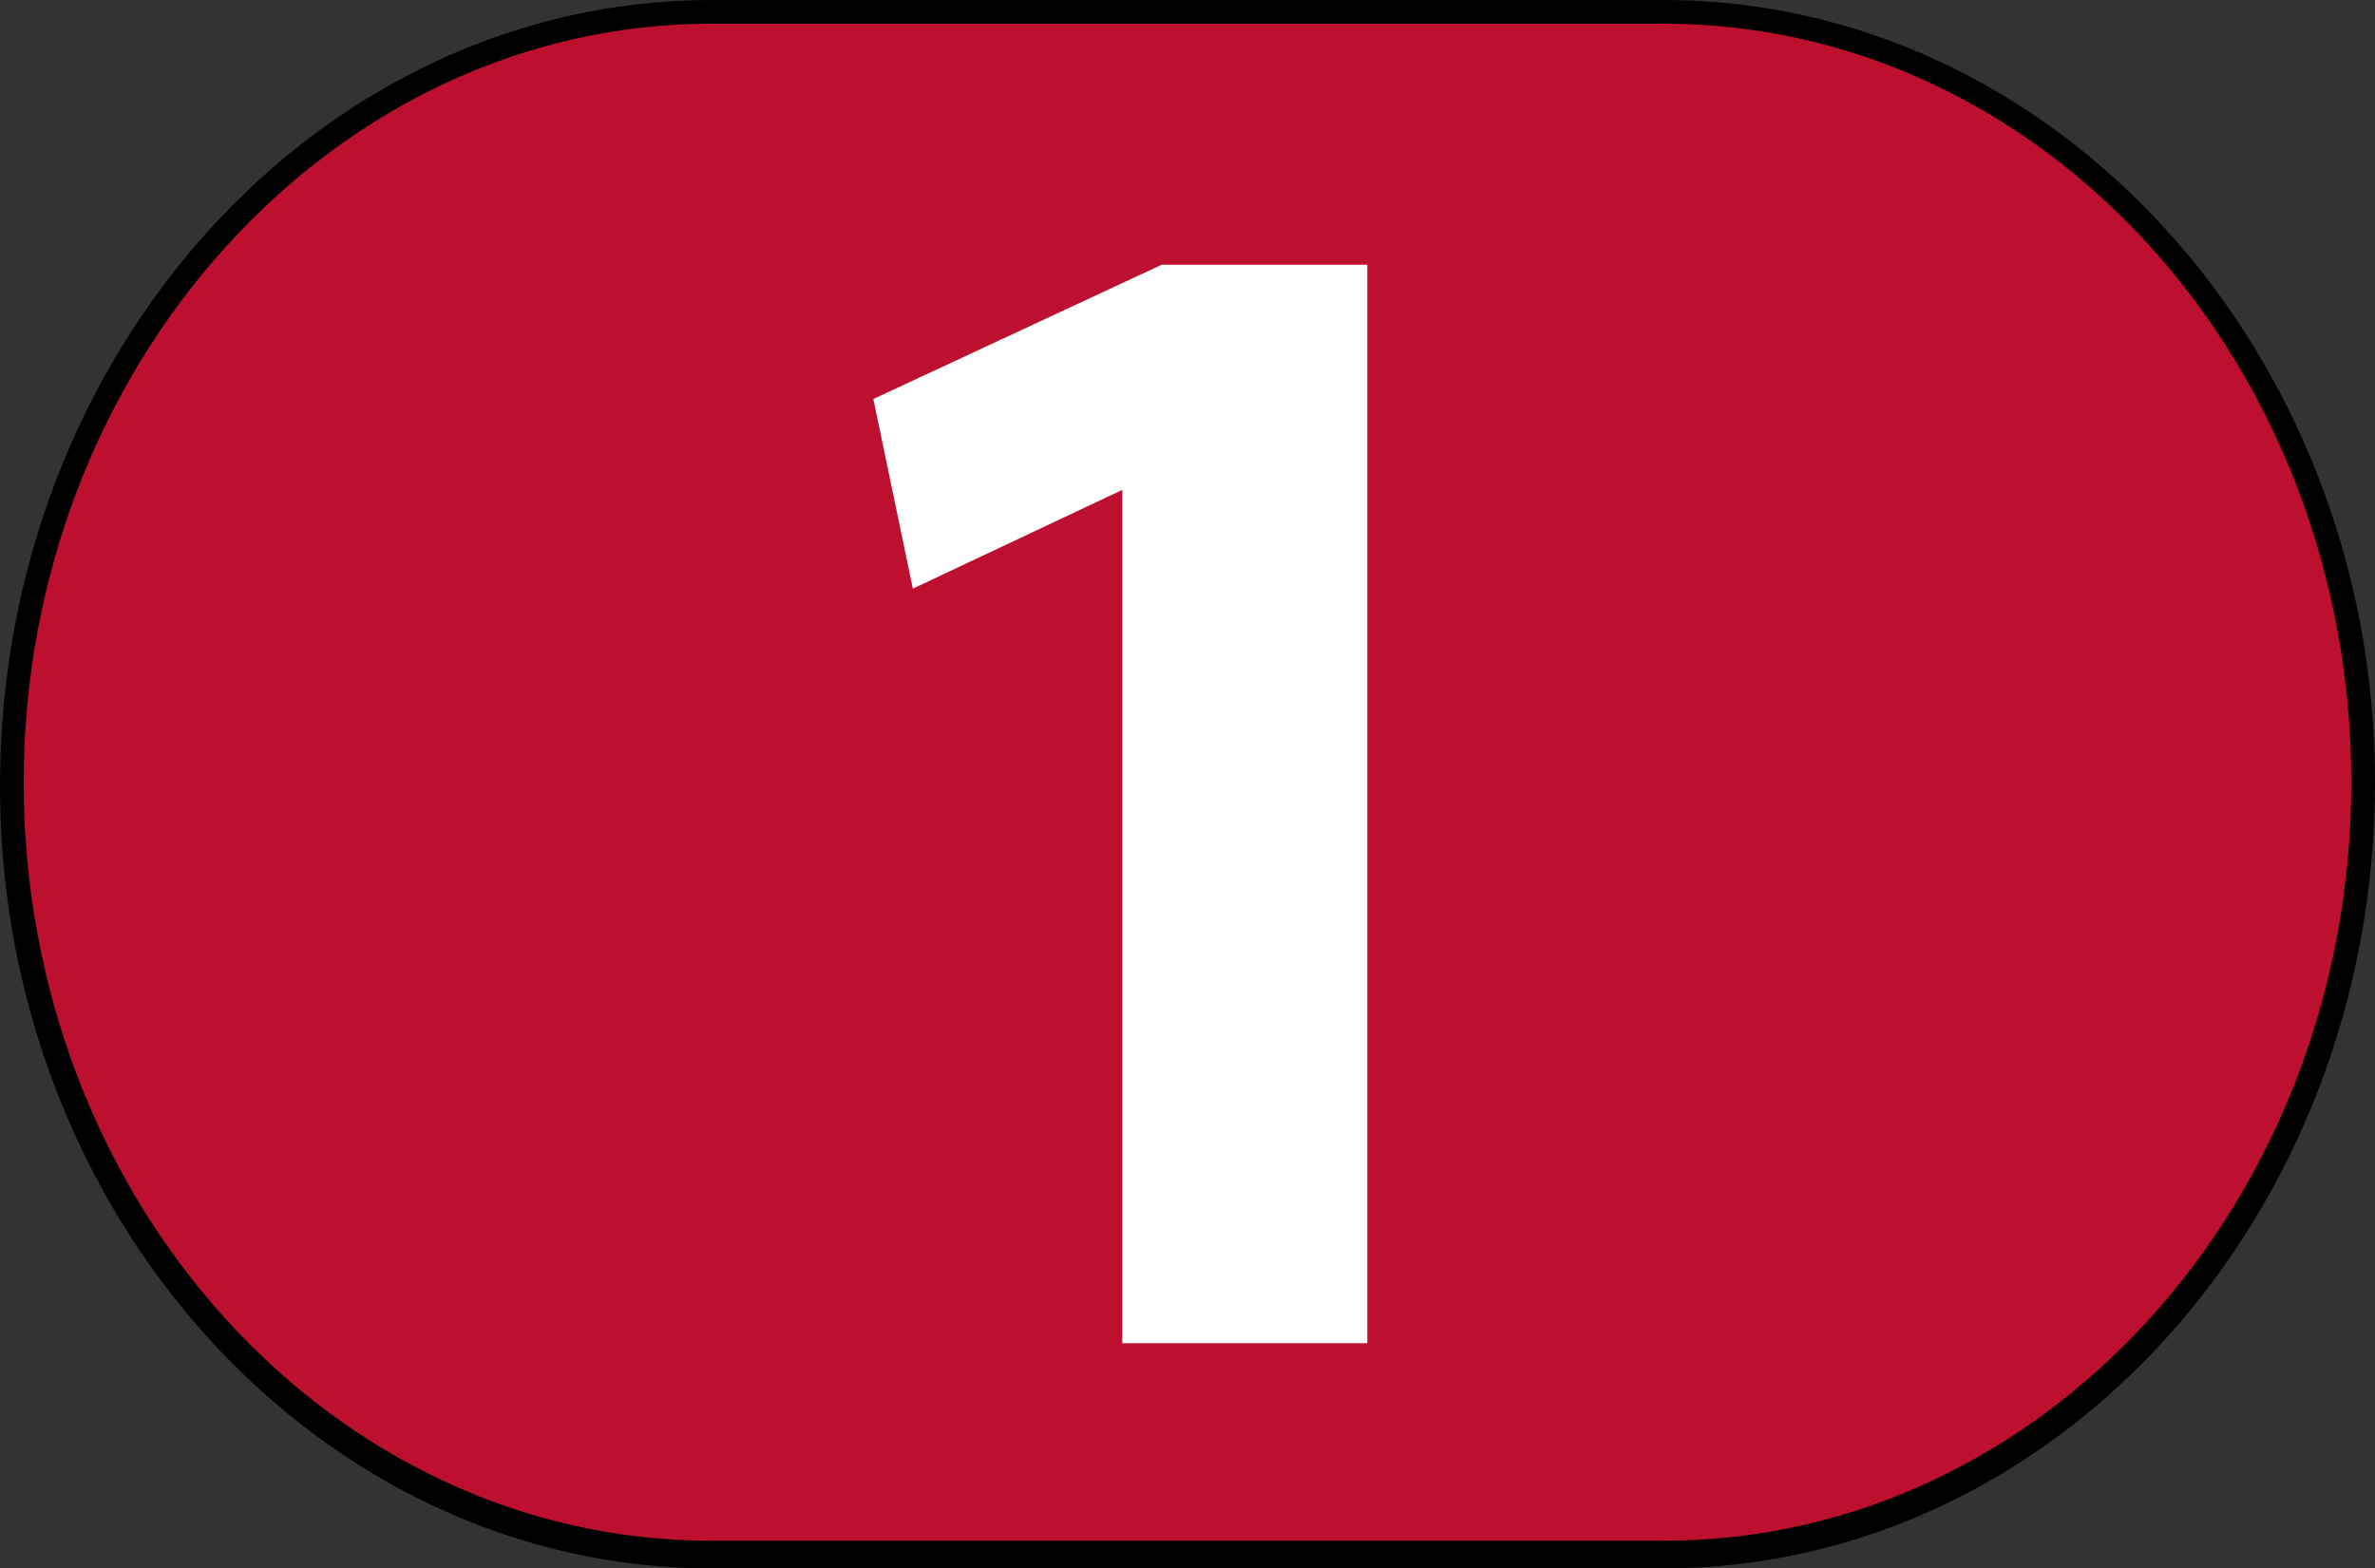 <svg version="1.0" id="Calque_1" xmlns="http://www.w3.org/2000/svg" xmlns:xlink="http://www.w3.org/1999/xlink" x="0px" y="0px" viewBox="0 0 60.1 39.7" enable-background="new 0 0 60.1 39.7" xml:space="preserve">
<rect x="0" y="0" width="60.1" height="39.7" fill="#333333" stroke="none"/>
<g>
	<g>
		<path fill-rule="evenodd" clip-rule="evenodd" fill="#BD102F" d="M42.1,39.4l-24.1,0c-9.7,0-17.7-8.8-17.7-19.5v0
			C0.3,9.1,8.3,0.3,18,0.3l24.1,0c9.7,0,17.7,8.8,17.7,19.5v0C59.8,30.6,51.8,39.4,42.1,39.4"></path>
		<path d="M42.1,39.7H18c-9.9,0-18-8.9-18-19.8C0,8.9,8.1,0,18,0h24.1c9.9,0,18,8.9,18,19.8C60.1,30.8,52,39.7,42.1,39.7z M18,0.6
			C8.4,0.6,0.6,9.3,0.6,19.8C0.6,30.4,8.4,39,18,39h24.1c9.6,0,17.4-8.6,17.4-19.2c0-10.6-7.8-19.2-17.4-19.2H18z"></path>
	</g>
	<g>
		<path fill="#FFFFFF" d="M28.4,12.4L28.4,12.4l-5.3,2.5l-1-4.8l7.3-3.4h5.2v27.3h-6.2V12.4z"></path>
	</g>
</g>
</svg>